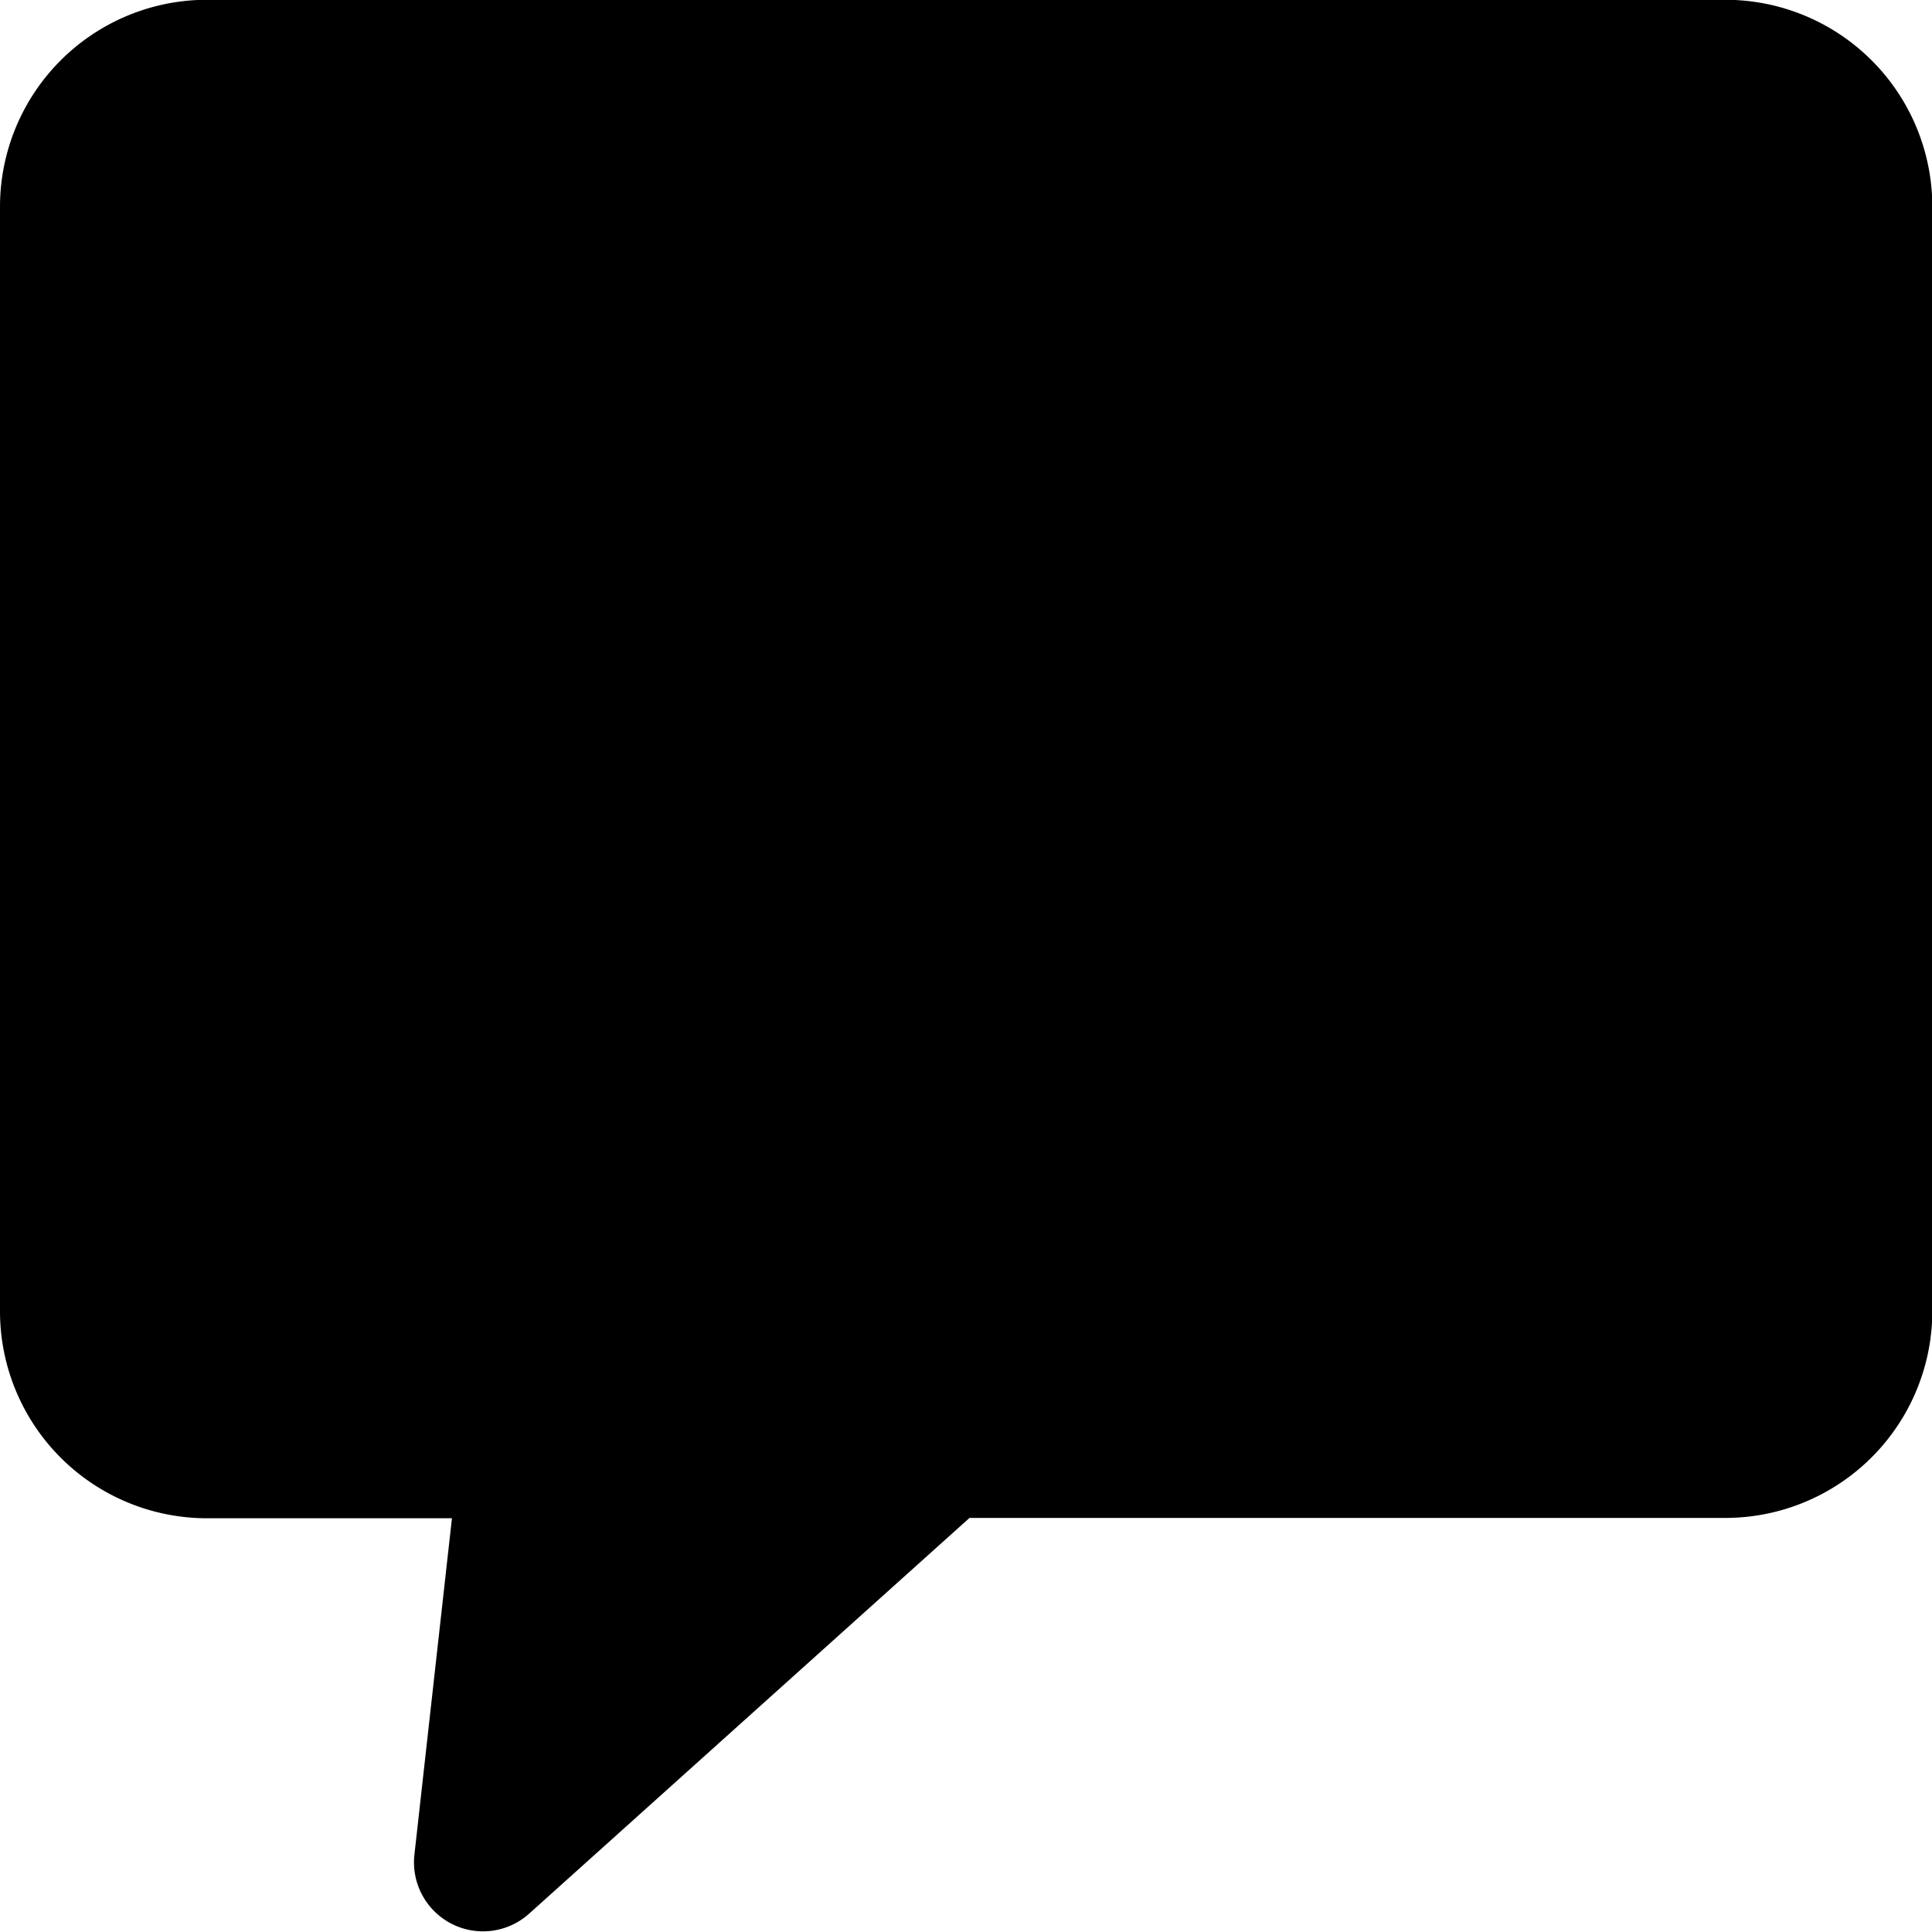 <svg xmlns="http://www.w3.org/2000/svg" width="17.497" height="17.496" viewBox="0 0 17.497 17.496"><path d="M15.622,0H1.875A1.875,1.875,0,0,0,0,1.877v10a1.875,1.875,0,0,0,1.875,1.875H4.093L3.753,16.8a.625.625,0,0,0,1.039.533L8.78,13.749h6.842A1.875,1.875,0,0,0,17.5,11.875v-10A1.875,1.875,0,0,0,15.622,0Z" transform="translate(0 -0.002)"/></svg>
